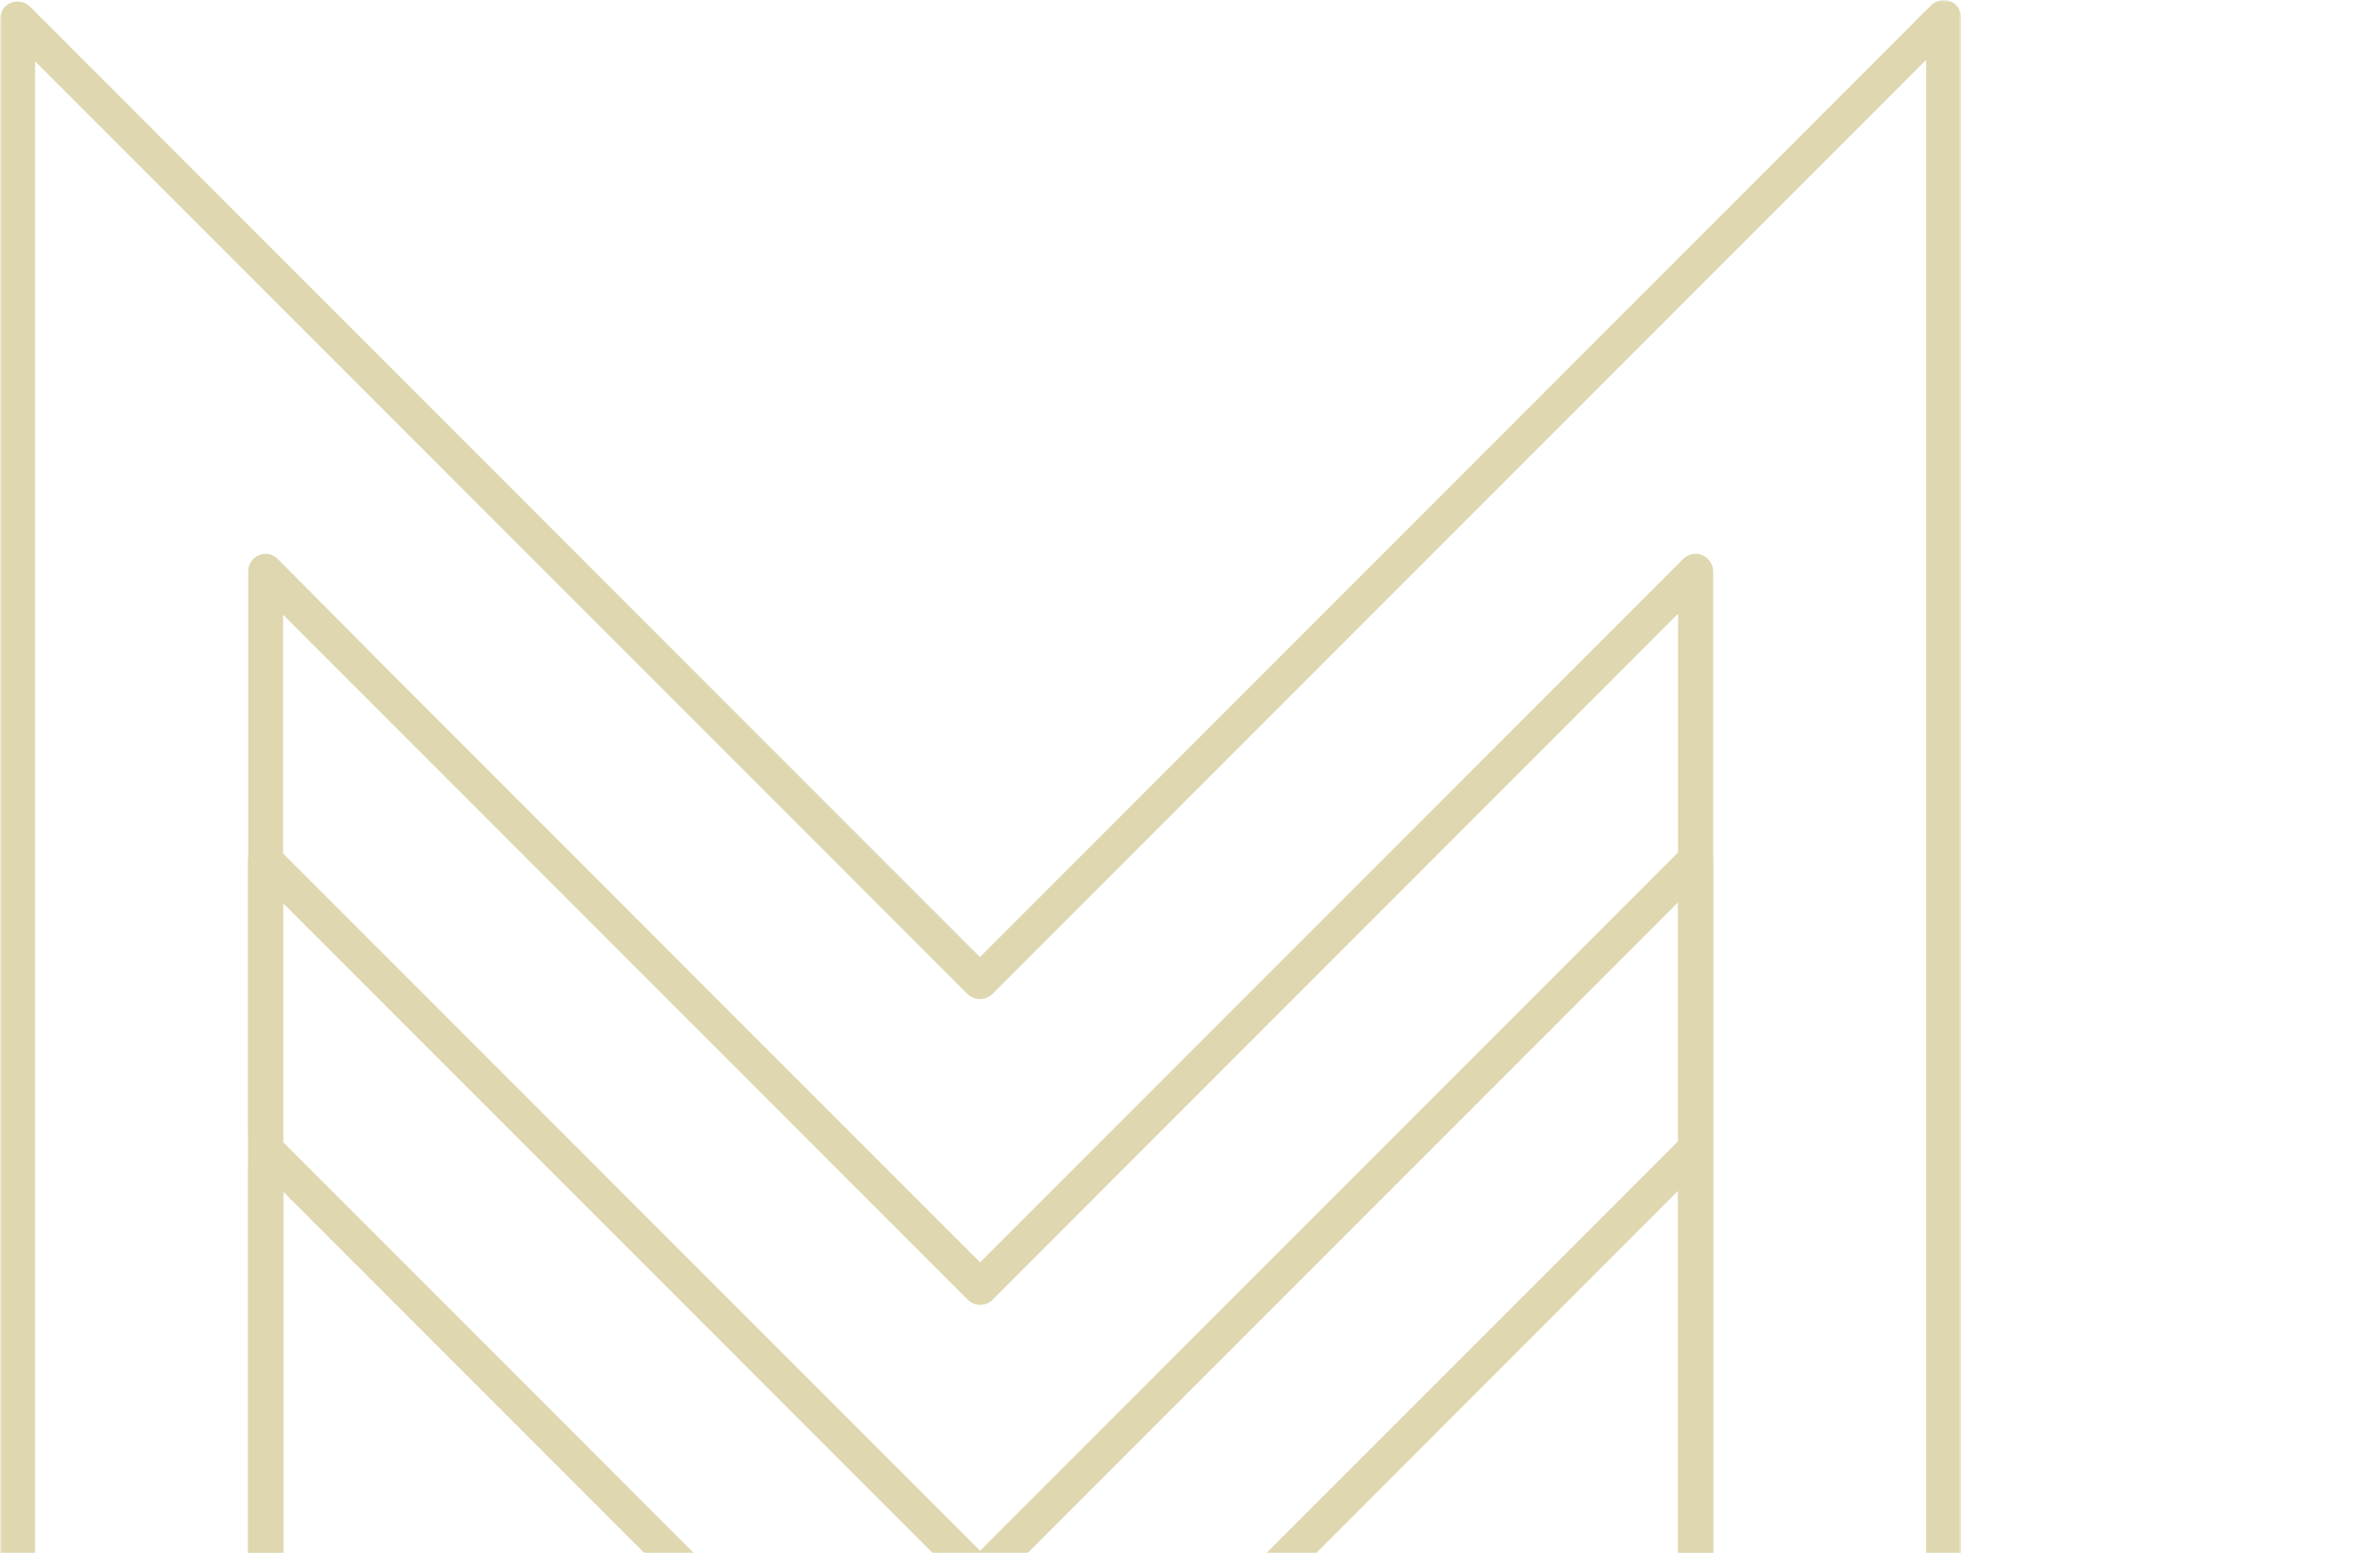 <?xml version="1.0" encoding="UTF-8"?>
<svg xmlns="http://www.w3.org/2000/svg" width="466" height="304" viewBox="0 0 466 304" fill="none">
  <g opacity="0.4" clip-path="url(#clip0_0_1)">
    <mask id="mask0_0_1" style="mask-type:luminance" maskUnits="userSpaceOnUse" x="0" y="0" width="384" height="430">
      <path d="M384 0H0V430H384V0Z" fill="white"></path>
    </mask>
    <g mask="url(#mask0_0_1)">
      <path d="M333.321 108.671C332.693 108.41 332.001 108.342 331.334 108.474C330.667 108.606 330.055 108.934 329.574 109.415L191.899 247.118L77.621 132.826L54.379 109.415C53.909 108.942 53.309 108.62 52.655 108.487C52.002 108.355 51.323 108.419 50.706 108.671C50.083 108.933 49.55 109.374 49.176 109.938C48.802 110.501 48.603 111.163 48.603 111.84V222.348C49.302 222.452 49.94 222.803 50.402 223.339C50.863 223.874 51.117 224.557 51.117 225.264C51.117 225.97 50.863 226.654 50.402 227.189C49.94 227.724 49.302 228.076 48.603 228.18V356.506C48.603 357.417 48.965 358.29 49.609 358.935C50.253 359.579 51.127 359.941 52.038 359.941C52.949 359.941 53.822 359.579 54.466 358.935C55.11 358.29 55.472 357.417 55.472 356.506V233.305L189.539 367.398C189.857 367.719 190.235 367.973 190.652 368.146C191.069 368.32 191.516 368.409 191.967 368.409C192.419 368.409 192.866 368.32 193.283 368.146C193.699 367.973 194.078 367.719 194.396 367.398L328.564 233.103V356.506C328.564 357.417 328.926 358.29 329.57 358.935C330.214 359.579 331.087 359.941 331.998 359.941C332.909 359.941 333.783 359.579 334.427 358.935C335.071 358.29 335.433 357.417 335.433 356.506V111.867C335.43 111.189 335.228 110.526 334.85 109.963C334.473 109.399 333.938 108.959 333.311 108.699M328.564 223.422L191.899 360.078L55.426 223.588V120.335L189.493 254.429C189.811 254.749 190.189 255.003 190.606 255.177C191.023 255.35 191.47 255.439 191.922 255.439C192.373 255.439 192.82 255.35 193.237 255.177C193.654 255.003 194.032 254.749 194.35 254.429L328.564 120.133V223.422Z" fill="#AC9C38"></path>
      <path d="M381.888 0.264C381.26 0.002 380.569 -0.067 379.901 0.066C379.234 0.198 378.622 0.526 378.141 1.008L191.862 187.362L5.859 1.284C5.38 0.807 4.773 0.482 4.111 0.349C3.449 0.216 2.763 0.281 2.138 0.536C1.513 0.791 0.977 1.224 0.597 1.782C0.216 2.339 0.009 2.997 0 3.672L0 426.554C0 427.005 0.089 427.452 0.261 427.868C0.434 428.285 0.687 428.664 1.006 428.983C1.325 429.302 1.703 429.555 2.12 429.727C2.537 429.9 2.983 429.989 3.434 429.989H356.48L380.676 429.888C381.622 429.722 382.477 429.223 383.088 428.483C383.699 427.742 384.026 426.807 384.009 425.847V3.433C384.008 2.754 383.806 2.091 383.429 1.527C383.051 0.963 382.515 0.524 381.888 0.264ZM377.131 423.119H6.869V12.002L189.438 194.599C190.092 195.224 190.962 195.573 191.867 195.573C192.772 195.573 193.641 195.224 194.296 194.599L377.131 11.727V423.119Z" fill="#AC9C38"></path>
      <path d="M333.321 165.119C332.692 164.86 332.002 164.793 331.335 164.925C330.669 165.058 330.056 165.384 329.574 165.863L191.899 303.575L54.416 166.074C53.936 165.595 53.325 165.27 52.66 165.138C51.995 165.006 51.305 165.074 50.679 165.333C50.052 165.592 49.517 166.031 49.139 166.595C48.762 167.158 48.559 167.821 48.558 168.499V389.11C48.558 390.021 48.919 390.895 49.563 391.539C50.208 392.184 51.081 392.546 51.992 392.546H330.272C331.42 392.328 332.495 391.824 333.397 391.081C334.299 390.337 334.999 389.379 335.433 388.293V168.306C335.434 167.624 335.233 166.958 334.856 166.39C334.478 165.823 333.95 165.381 333.321 165.119ZM55.417 176.792L189.484 310.886C189.801 311.207 190.18 311.462 190.597 311.637C191.014 311.811 191.461 311.9 191.913 311.9C192.364 311.9 192.812 311.811 193.229 311.637C193.645 311.462 194.024 311.207 194.341 310.886L328.583 176.627V385.685H55.426L55.417 176.792Z" fill="#AC9C38"></path>
    </g>
  </g>
  <defs>
    <clipPath id="clip0_0_1">
      <rect width="384" height="304" fill="white"></rect>
    </clipPath>
  </defs>
</svg>
